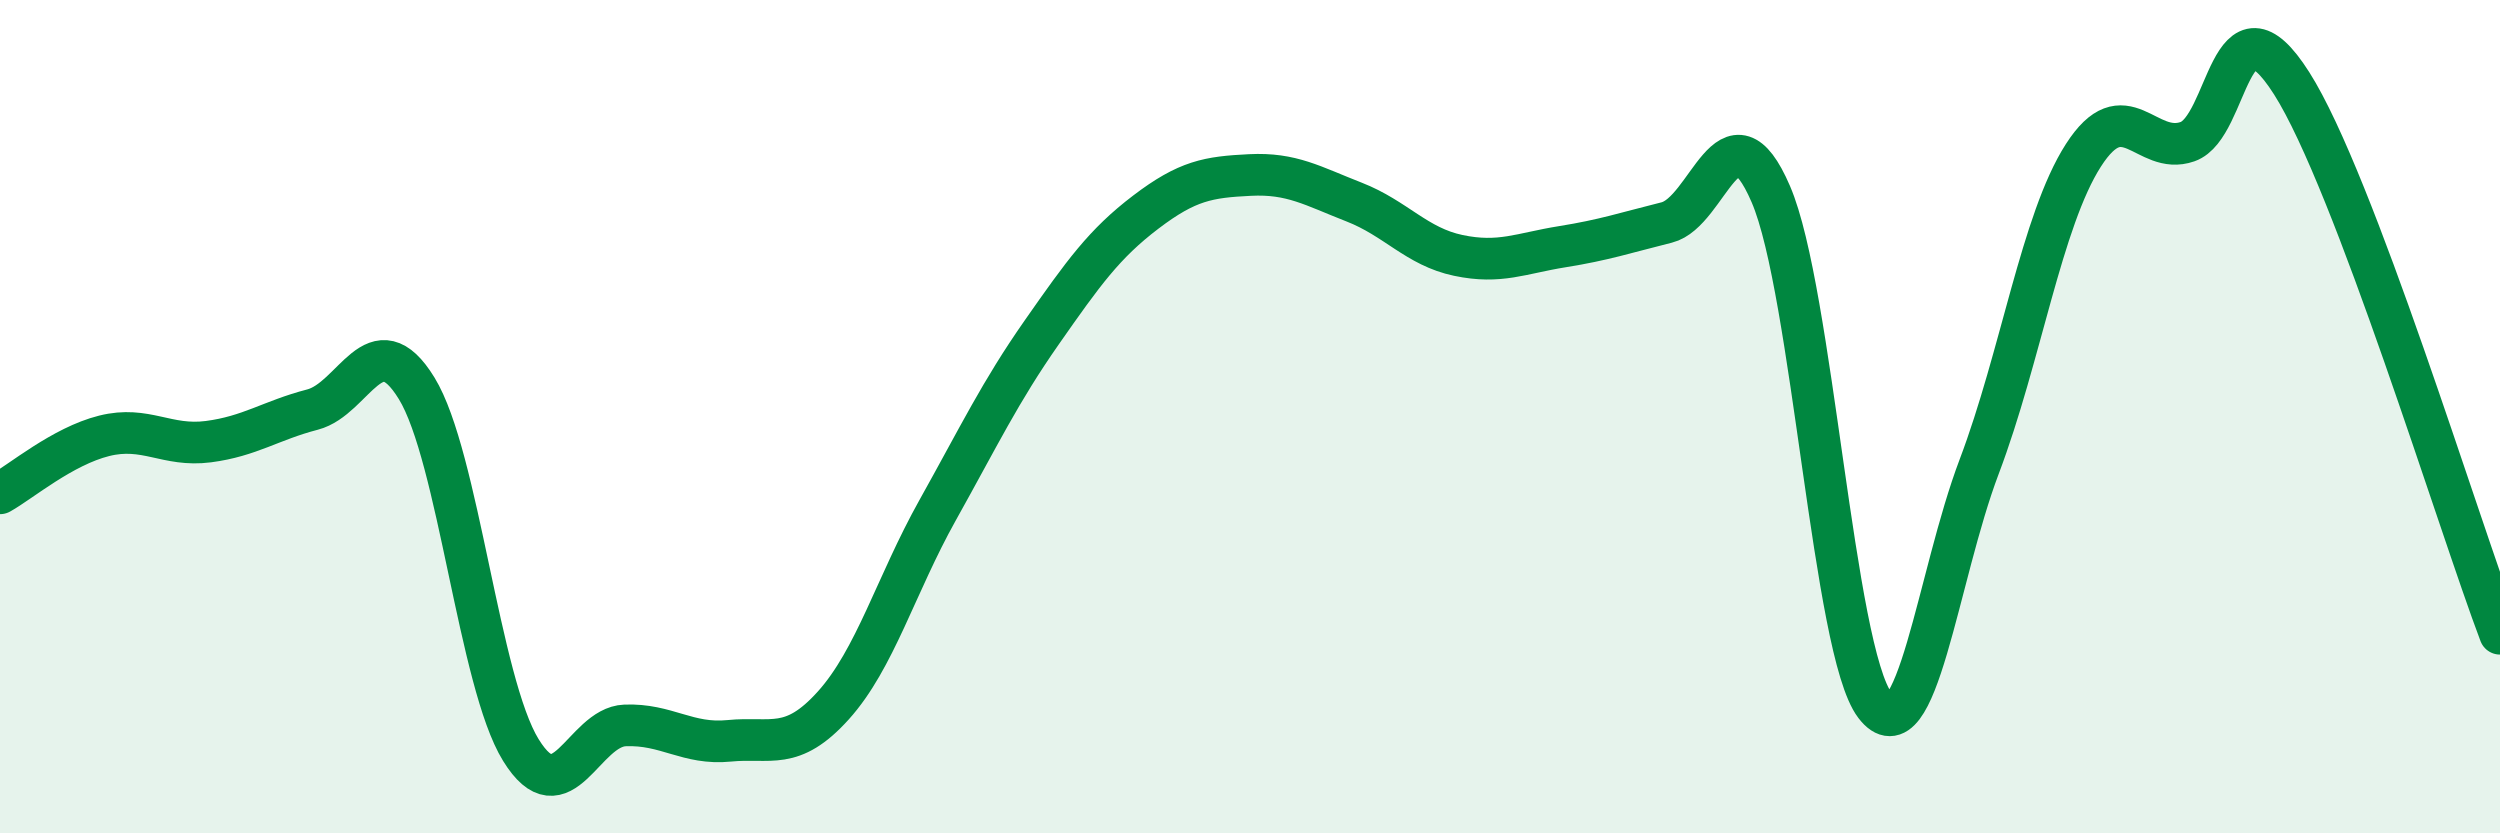
    <svg width="60" height="20" viewBox="0 0 60 20" xmlns="http://www.w3.org/2000/svg">
      <path
        d="M 0,11.84 C 0.5,11.56 1.5,10.71 2.5,10.46 C 3.5,10.21 4,10.73 5,10.6 C 6,10.47 6.5,10.09 7.5,9.83 C 8.5,9.57 9,7.69 10,9.32 C 11,10.95 11.5,16.38 12.5,18 C 13.5,19.62 14,17.45 15,17.41 C 16,17.37 16.5,17.88 17.5,17.78 C 18.5,17.68 19,18.04 20,16.93 C 21,15.82 21.5,14.04 22.5,12.25 C 23.5,10.46 24,9.41 25,7.98 C 26,6.55 26.5,5.85 27.5,5.09 C 28.5,4.33 29,4.25 30,4.2 C 31,4.15 31.5,4.46 32.5,4.85 C 33.5,5.24 34,5.92 35,6.13 C 36,6.34 36.5,6.08 37.5,5.92 C 38.5,5.76 39,5.59 40,5.34 C 41,5.09 41.5,2.34 42.5,4.66 C 43.5,6.98 44,15.62 45,16.93 C 46,18.24 46.5,13.84 47.5,11.2 C 48.5,8.56 49,5.29 50,3.73 C 51,2.17 51.5,3.75 52.5,3.4 C 53.5,3.05 53.5,-0.36 55,2 C 56.5,4.36 59,12.57 60,15.21L60 20L0 20Z"
        fill="#008740"
        opacity="0.1"
        stroke-linecap="round"
        stroke-linejoin="round"
      />
      <path
        d="M 0,11.84 C 0.5,11.56 1.5,10.71 2.5,10.46 C 3.5,10.21 4,10.73 5,10.6 C 6,10.47 6.5,10.09 7.5,9.83 C 8.5,9.57 9,7.69 10,9.32 C 11,10.95 11.5,16.38 12.5,18 C 13.5,19.62 14,17.45 15,17.41 C 16,17.37 16.5,17.88 17.5,17.78 C 18.5,17.68 19,18.04 20,16.93 C 21,15.82 21.5,14.04 22.5,12.25 C 23.5,10.46 24,9.41 25,7.98 C 26,6.55 26.5,5.85 27.5,5.09 C 28.5,4.33 29,4.25 30,4.2 C 31,4.15 31.5,4.46 32.5,4.85 C 33.5,5.24 34,5.92 35,6.13 C 36,6.34 36.5,6.08 37.5,5.92 C 38.5,5.76 39,5.59 40,5.34 C 41,5.09 41.5,2.34 42.5,4.66 C 43.5,6.98 44,15.62 45,16.93 C 46,18.24 46.5,13.84 47.5,11.2 C 48.5,8.56 49,5.29 50,3.73 C 51,2.17 51.5,3.75 52.5,3.4 C 53.5,3.05 53.5,-0.36 55,2 C 56.5,4.36 59,12.57 60,15.21"
        stroke="#008740"
        stroke-width="1"
        fill="none"
        stroke-linecap="round"
        stroke-linejoin="round"
      />
    </svg>
  